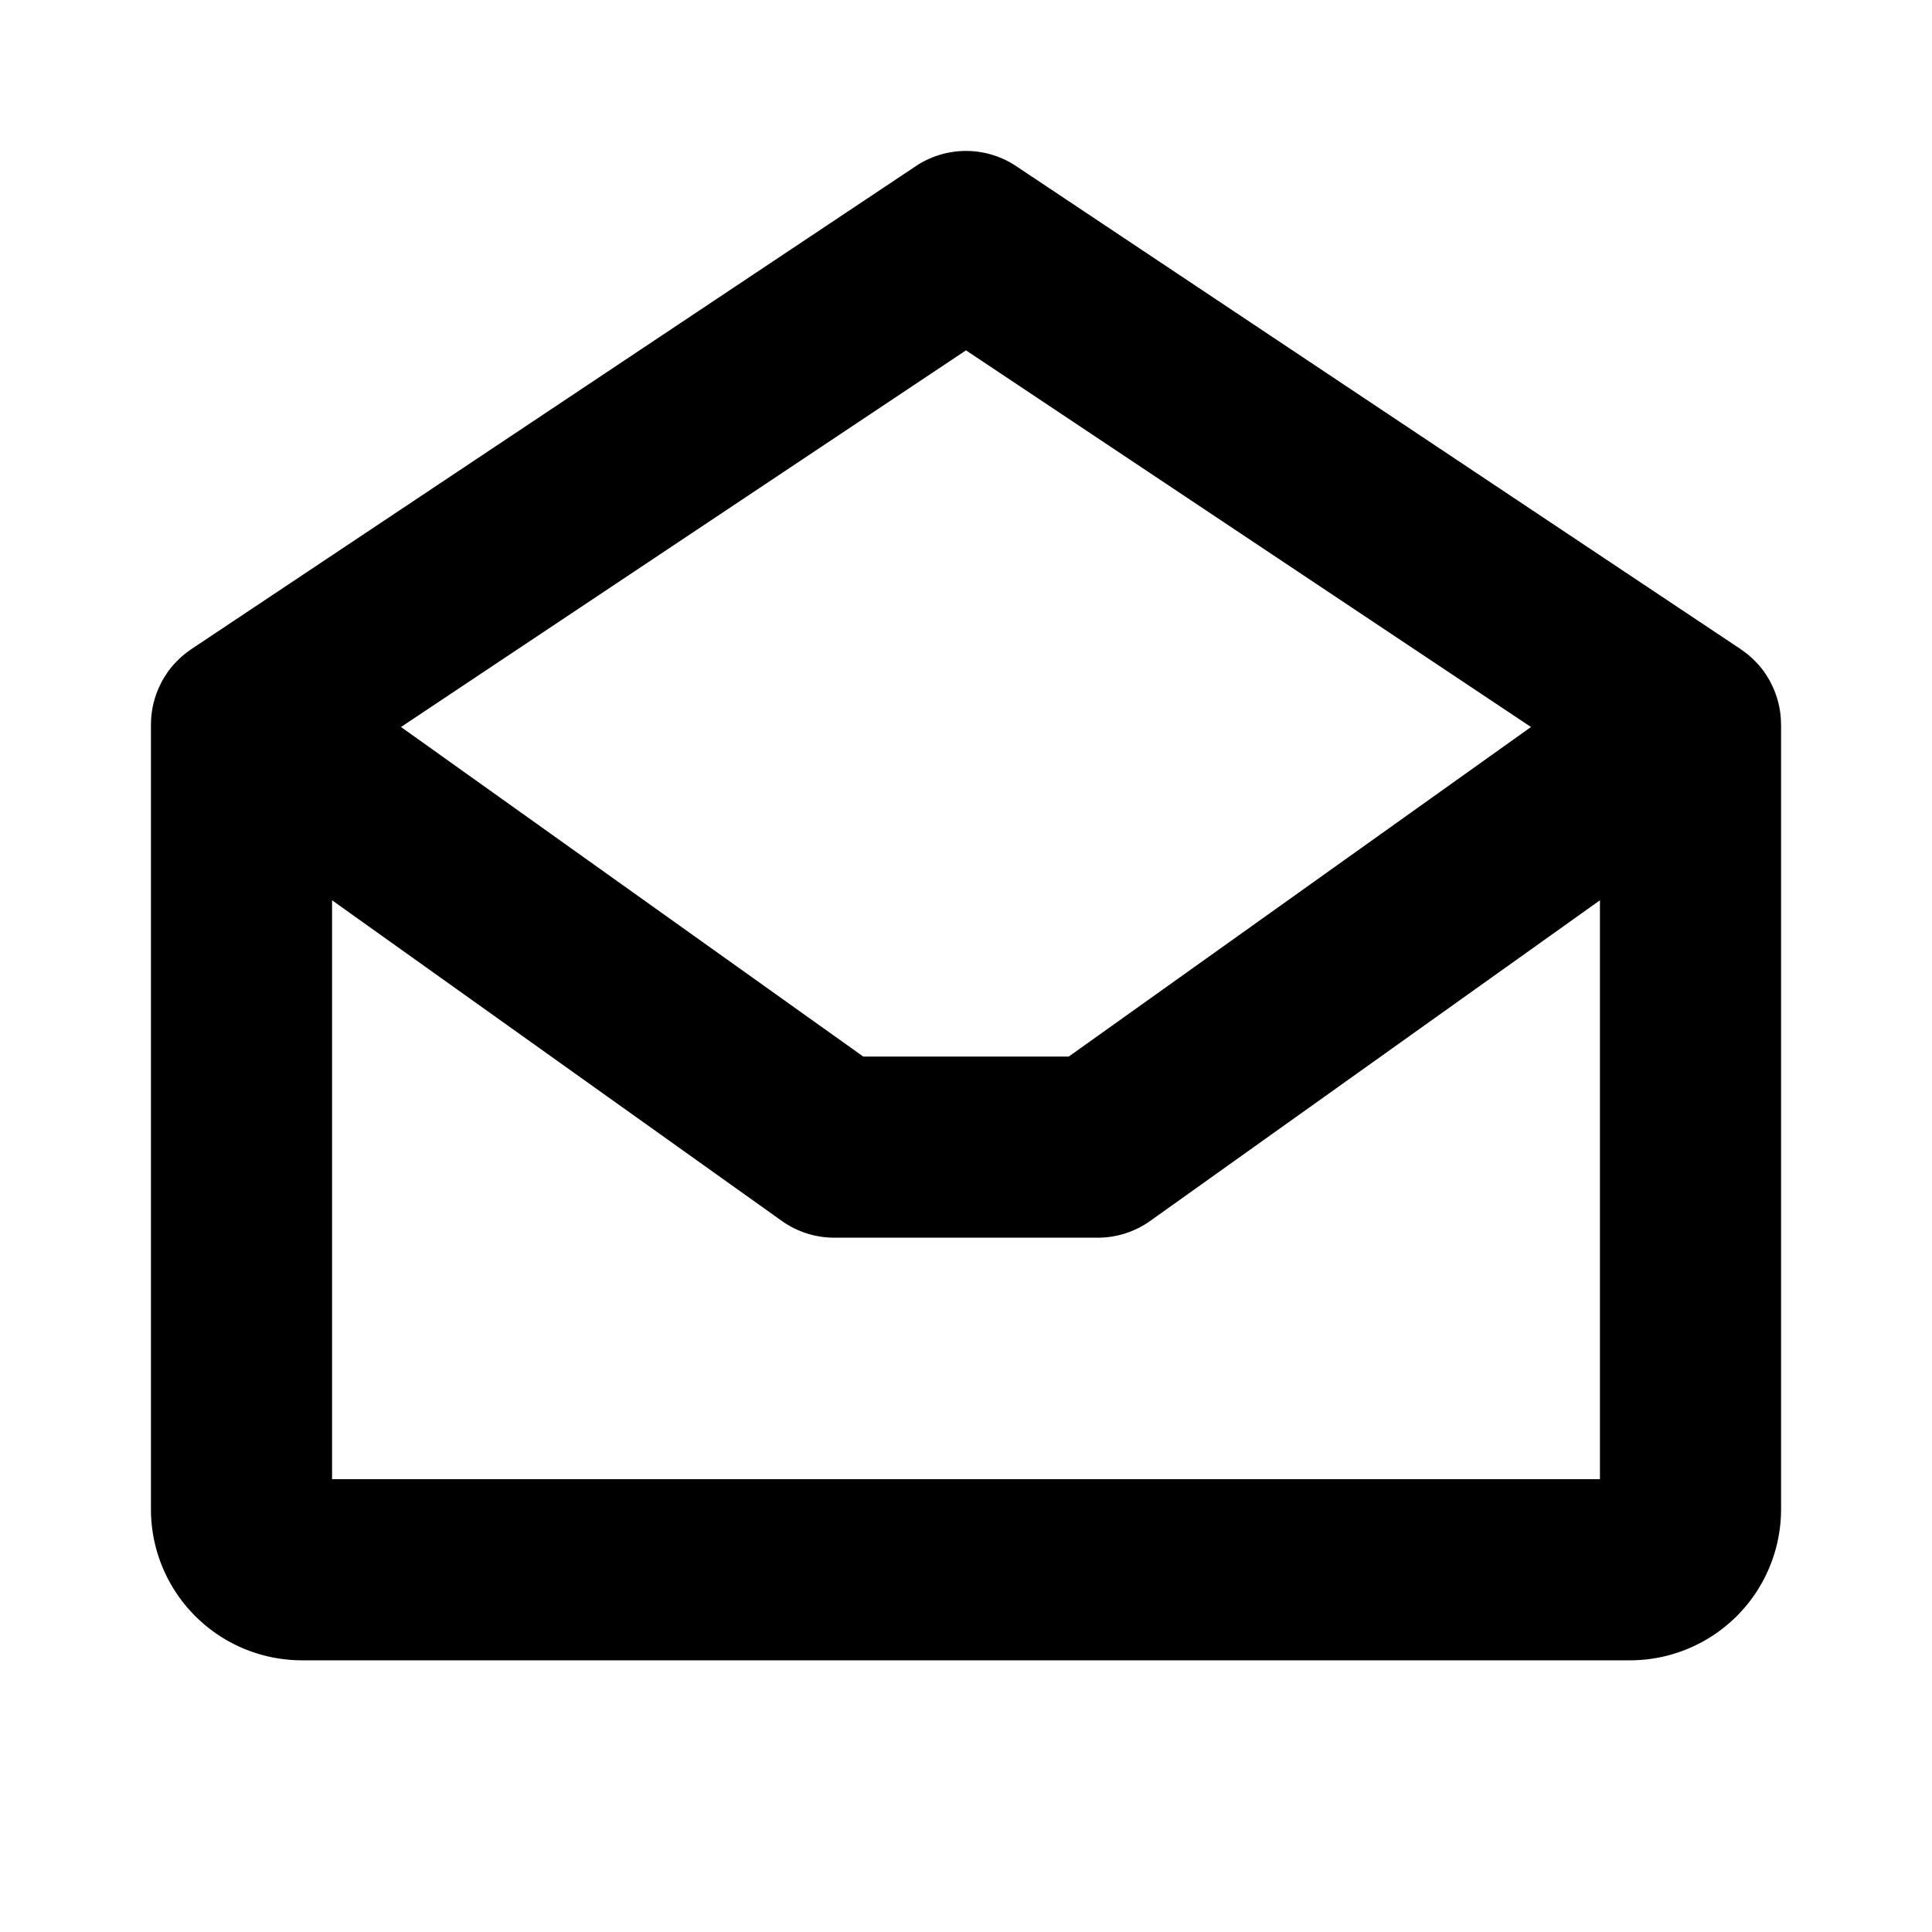 <?xml version="1.0" encoding="utf-8"?><!-- Uploaded to: SVG Repo, www.svgrepo.com, Generator: SVG Repo Mixer Tools -->
<svg fill="#000000" width="800px" height="800px" viewBox="0 0 256 256" id="Flat" xmlns="http://www.w3.org/2000/svg">
  <path d="M235.992,95.879a11.956,11.956,0,0,0-.337-2.71c-.027-.11-.06-.217-.09-.326-.09-.329-.193-.654-.312-.978-.047-.128-.095-.255-.146-.381-.122-.299-.259-.593-.407-.884-.062-.124-.121-.25-.187-.371-.171-.311-.362-.615-.564-.916-.055-.082-.103-.169-.16-.25-.007-.009-.012-.019-.019-.028a12.134,12.134,0,0,0-.83-1.032c-.068-.076-.144-.145-.213-.22-.25-.266-.508-.521-.778-.76-.091-.081-.186-.157-.279-.235q-.416-.347-.857-.652c-.055-.037-.102-.083-.157-.119l-96-64a11.998,11.998,0,0,0-13.312,0l-96,64c-.058.039-.108.086-.166.126q-.433.299-.841.64c-.098.081-.196.161-.291.245-.265.236-.519.487-.766.749-.073.078-.152.15-.223.229a12.095,12.095,0,0,0-.828,1.031c-.007.009-.012.019-.019.028-.057.081-.104.168-.16.25-.202.301-.393.605-.564.916-.066.122-.125.247-.187.371-.148.291-.285.585-.407.884-.051.126-.1.253-.146.381-.119.323-.222.648-.312.977-.03.109-.063.217-.09.327a11.952,11.952,0,0,0-.337,2.709C20.007,95.919,20,95.959,20,96V200a20.022,20.022,0,0,0,20,20H216a20.022,20.022,0,0,0,20-20V96C236,95.959,235.993,95.919,235.992,95.879ZM128,46.422l74.865,49.91L141.614,140H114.386L53.135,96.332ZM44,196V119.292l59.58,42.478A11.997,11.997,0,0,0,110.546,164h34.908a11.997,11.997,0,0,0,6.966-2.229L212,119.292V196Z"/>
</svg>